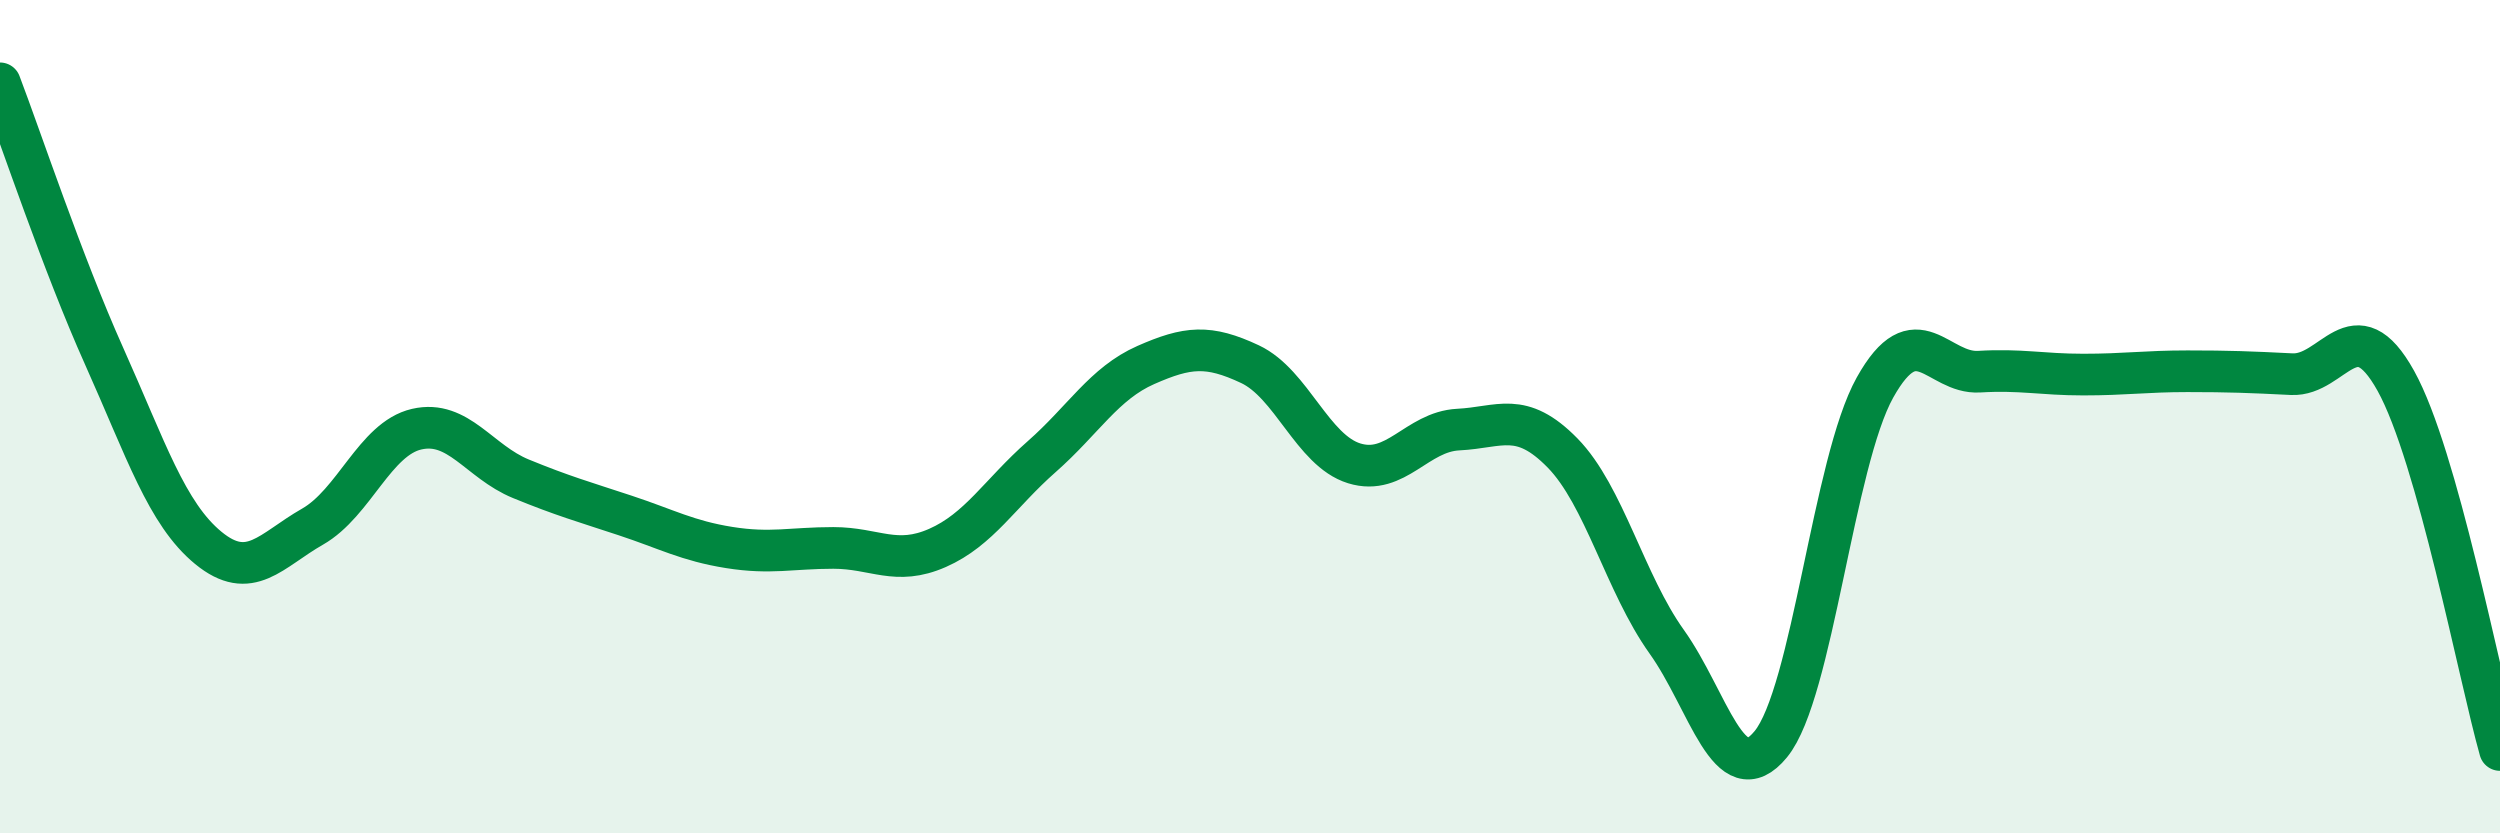 
    <svg width="60" height="20" viewBox="0 0 60 20" xmlns="http://www.w3.org/2000/svg">
      <path
        d="M 0,2 C 0.5,3.31 1.5,6.32 2.5,8.55 C 3.5,10.78 4,12.33 5,13.15 C 6,13.97 6.5,13.21 7.5,12.64 C 8.5,12.07 9,10.53 10,10.3 C 11,10.07 11.5,11.08 12.5,11.49 C 13.5,11.9 14,12.04 15,12.37 C 16,12.7 16.5,12.98 17.5,13.14 C 18.5,13.3 19,13.15 20,13.15 C 21,13.15 21.5,13.59 22.5,13.15 C 23.5,12.71 24,11.84 25,10.96 C 26,10.08 26.5,9.2 27.5,8.76 C 28.5,8.32 29,8.27 30,8.74 C 31,9.21 31.5,10.81 32.5,11.12 C 33.5,11.43 34,10.36 35,10.31 C 36,10.26 36.5,9.85 37.5,10.87 C 38.5,11.89 39,14 40,15.4 C 41,16.8 41.5,19.08 42.5,17.86 C 43.5,16.64 44,11.09 45,9.3 C 46,7.51 46.5,8.98 47.5,8.92 C 48.5,8.86 49,8.99 50,8.99 C 51,8.99 51.5,8.91 52.5,8.91 C 53.5,8.91 54,8.93 55,8.98 C 56,9.03 56.5,7.34 57.5,9.14 C 58.5,10.94 59.5,16.23 60,18L60 20L0 20Z"
        fill="#008740"
        opacity="0.1"
        stroke-linecap="round"
        stroke-linejoin="round"
      />
      <path
        d="M 0,2 C 0.5,3.31 1.5,6.32 2.5,8.55 C 3.5,10.78 4,12.33 5,13.15 C 6,13.97 6.5,13.21 7.5,12.64 C 8.5,12.07 9,10.53 10,10.3 C 11,10.07 11.5,11.08 12.5,11.49 C 13.5,11.9 14,12.04 15,12.37 C 16,12.7 16.5,12.98 17.5,13.14 C 18.5,13.3 19,13.15 20,13.15 C 21,13.15 21.5,13.59 22.5,13.15 C 23.5,12.71 24,11.84 25,10.96 C 26,10.08 26.5,9.2 27.5,8.76 C 28.5,8.32 29,8.27 30,8.74 C 31,9.21 31.5,10.81 32.5,11.12 C 33.5,11.43 34,10.36 35,10.31 C 36,10.26 36.5,9.85 37.5,10.87 C 38.5,11.89 39,14 40,15.4 C 41,16.8 41.5,19.08 42.5,17.86 C 43.5,16.64 44,11.09 45,9.3 C 46,7.51 46.5,8.98 47.5,8.92 C 48.5,8.86 49,8.99 50,8.99 C 51,8.99 51.5,8.91 52.5,8.91 C 53.5,8.91 54,8.93 55,8.98 C 56,9.03 56.5,7.34 57.5,9.14 C 58.5,10.94 59.5,16.23 60,18"
        stroke="#008740"
        stroke-width="1"
        fill="none"
        stroke-linecap="round"
        stroke-linejoin="round"
      />
    </svg>
  
